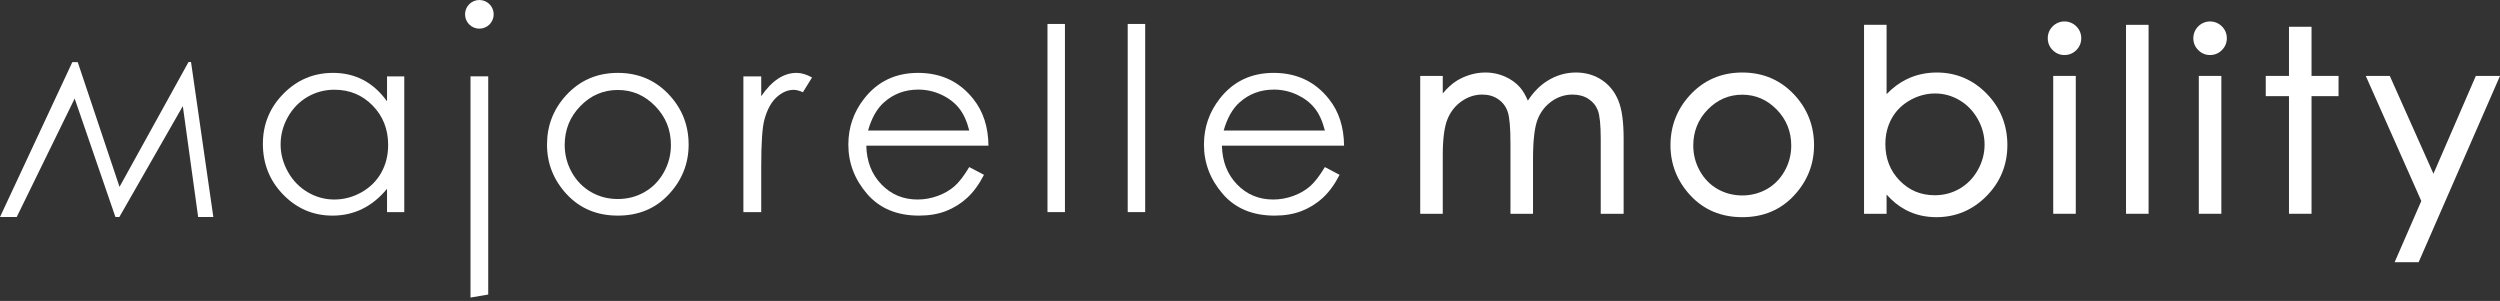 <?xml version="1.0" encoding="UTF-8"?> <svg xmlns="http://www.w3.org/2000/svg" width="216" height="26" viewBox="0 0 216 26" fill="none"><rect x="0" y="0" width="216" height="26" fill="#333333" stroke="none"/><g id="Group 7"><path id="Vector" d="M33.44 8.754C32.85 7.934 32.167 7.321 31.387 6.911C30.607 6.501 29.735 6.297 28.772 6.297C27.103 6.297 25.677 6.896 24.491 8.096C23.306 9.297 22.713 10.741 22.713 12.431C22.713 14.157 23.302 15.62 24.476 16.823C25.652 18.026 27.068 18.629 28.729 18.629C29.663 18.629 30.524 18.435 31.311 18.046C32.097 17.659 32.808 17.08 33.44 16.312V18.326H34.929V6.598H33.44V8.754ZM32.939 14.924C32.54 15.634 31.972 16.197 31.233 16.614C30.492 17.03 29.711 17.238 28.885 17.238C28.066 17.238 27.3 17.028 26.586 16.607C25.872 16.187 25.303 15.602 24.88 14.85C24.457 14.094 24.245 13.305 24.245 12.48C24.245 11.646 24.454 10.857 24.873 10.111C25.294 9.364 25.86 8.783 26.571 8.37C27.281 7.959 28.057 7.752 28.897 7.752C30.204 7.752 31.303 8.207 32.196 9.12C33.089 10.031 33.536 11.166 33.536 12.522C33.536 13.412 33.338 14.213 32.939 14.924Z" fill="white"></path><path id="Vector_2" d="M40.652 25.708L42.182 25.448V6.597H40.652V25.708Z" fill="white"></path><path id="Vector_3" d="M53.385 6.297C51.57 6.297 50.07 6.954 48.881 8.268C47.801 9.462 47.262 10.871 47.262 12.495C47.262 14.133 47.832 15.566 48.972 16.791C50.114 18.017 51.584 18.629 53.385 18.629C55.176 18.629 56.645 18.017 57.785 16.791C58.927 15.566 59.498 14.133 59.498 12.495C59.498 10.863 58.958 9.452 57.876 8.259C56.689 6.951 55.191 6.297 53.385 6.297ZM57.349 14.9C56.939 15.632 56.383 16.199 55.683 16.597C54.984 16.997 54.215 17.195 53.379 17.195C52.542 17.195 51.773 16.997 51.075 16.597C50.376 16.199 49.82 15.632 49.408 14.9C48.997 14.166 48.79 13.376 48.79 12.526C48.79 11.212 49.242 10.091 50.145 9.164C51.046 8.237 52.125 7.774 53.379 7.774C54.628 7.774 55.703 8.237 56.608 9.164C57.513 10.091 57.968 11.212 57.968 12.526C57.968 13.376 57.762 14.166 57.349 14.9Z" fill="white"></path><path id="Vector_4" d="M67.226 6.797C66.715 7.132 66.231 7.638 65.77 8.312V6.598H64.229V18.326H65.77V14.36C65.77 12.327 65.864 10.975 66.051 10.307C66.296 9.438 66.651 8.797 67.118 8.382C67.585 7.968 68.07 7.762 68.574 7.762C68.789 7.762 69.056 7.831 69.372 7.968L70.159 6.695C69.685 6.429 69.239 6.297 68.821 6.297C68.268 6.297 67.736 6.464 67.226 6.797Z" fill="white"></path><path id="Vector_5" d="M84.108 8.572C82.915 7.054 81.316 6.297 79.317 6.297C77.375 6.297 75.824 7.037 74.667 8.517C73.752 9.682 73.297 11.008 73.297 12.495C73.297 14.076 73.836 15.493 74.914 16.748C75.994 18.002 77.49 18.629 79.403 18.629C80.267 18.629 81.04 18.498 81.724 18.237C82.406 17.973 83.021 17.591 83.569 17.088C84.115 16.584 84.598 15.922 85.015 15.104L83.743 14.435C83.281 15.202 82.854 15.757 82.458 16.1C82.062 16.444 81.582 16.719 81.018 16.927C80.452 17.135 79.871 17.238 79.275 17.238C78.037 17.238 76.996 16.804 76.155 15.932C75.313 15.061 74.877 13.944 74.848 12.583H85.402C85.387 10.98 84.957 9.642 84.108 8.572ZM75 11.277C75.308 10.198 75.765 9.39 76.37 8.851C77.198 8.11 78.188 7.741 79.338 7.741C80.036 7.741 80.703 7.888 81.336 8.182C81.97 8.479 82.476 8.865 82.862 9.348C83.247 9.829 83.541 10.472 83.743 11.277H75Z" fill="white"></path><path id="Vector_6" d="M92.011 2.07H90.503V18.326H92.011V2.07Z" fill="white"></path><path id="Vector_7" d="M98.944 2.07H97.434V18.326H98.944V2.07Z" fill="white"></path><path id="Vector_8" d="M114.833 8.572C113.639 7.054 112.042 6.297 110.042 6.297C108.1 6.297 106.549 7.037 105.392 8.517C104.478 9.682 104.022 11.008 104.022 12.495C104.022 14.076 104.561 15.493 105.64 16.748C106.719 18.002 108.216 18.629 110.128 18.629C110.99 18.629 111.765 18.498 112.449 18.237C113.131 17.973 113.748 17.591 114.294 17.088C114.84 16.584 115.323 15.922 115.739 15.104L114.469 14.435C114.006 15.202 113.579 15.757 113.182 16.1C112.787 16.444 112.307 16.719 111.743 16.927C111.178 17.135 110.596 17.238 109.999 17.238C108.761 17.238 107.721 16.804 106.88 15.932C106.038 15.061 105.602 13.944 105.574 12.583H116.128C116.112 10.98 115.683 9.642 114.833 8.572ZM105.725 11.277C106.033 10.198 106.49 9.39 107.095 8.851C107.923 8.11 108.912 7.741 110.064 7.741C110.76 7.741 111.427 7.888 112.061 8.182C112.694 8.479 113.203 8.865 113.588 9.348C113.972 9.829 114.265 10.472 114.469 11.277H105.725Z" fill="white"></path><path id="Vector_9" d="M16.29 5.355L10.327 16.145L6.716 5.369L6.248 5.371L0 18.749H1.444L6.451 8.515L9.972 18.749H10.312L15.796 9.167L17.12 18.749H18.432L16.504 5.355H16.29Z" fill="white"></path><path id="Vector_10" d="M41.417 0C40.732 0 40.18 0.555 40.18 1.238C40.18 1.921 40.732 2.476 41.417 2.476C42.1 2.476 42.655 1.921 42.655 1.238C42.655 0.555 42.1 0 41.417 0Z" fill="white"></path><path id="Vector_11" d="M138.388 6.904C137.746 6.48 136.998 6.265 136.164 6.265C135.276 6.265 134.436 6.512 133.667 7.001C133.026 7.408 132.469 7.978 132.007 8.699C131.805 8.219 131.575 7.83 131.319 7.539C130.981 7.153 130.542 6.84 130.015 6.61C128.715 6.043 127.18 6.183 125.868 6.973C125.457 7.229 125.051 7.597 124.655 8.07V6.559H122.707V18.47H124.655V13.387C124.655 11.995 124.792 10.955 125.063 10.292C125.328 9.645 125.741 9.124 126.292 8.743C126.84 8.363 127.436 8.171 128.063 8.171C128.599 8.171 129.066 8.307 129.45 8.574C129.84 8.845 130.104 9.195 130.261 9.645C130.423 10.112 130.504 11.031 130.504 12.378V18.47H132.453V13.754C132.453 12.153 132.585 11.001 132.845 10.331C133.099 9.677 133.506 9.148 134.055 8.758C134.6 8.368 135.211 8.171 135.87 8.171C136.406 8.171 136.87 8.299 137.251 8.551C137.635 8.805 137.898 9.131 138.056 9.546C138.219 9.976 138.303 10.798 138.303 11.989V18.47H140.282V11.989C140.282 10.514 140.132 9.432 139.824 8.682C139.513 7.926 139.03 7.327 138.388 6.904Z" fill="white"></path><path id="Vector_12" d="M150.537 6.265C148.705 6.265 147.168 6.938 145.969 8.266C144.881 9.47 144.329 10.909 144.329 12.546C144.329 14.198 144.912 15.662 146.061 16.896C147.215 18.136 148.721 18.764 150.537 18.764C152.345 18.764 153.847 18.136 155.001 16.896C156.151 15.662 156.734 14.198 156.734 12.546C156.734 10.902 156.182 9.458 155.092 8.256C153.893 6.935 152.36 6.265 150.537 6.265ZM154.764 12.577C154.764 13.358 154.572 14.097 154.194 14.772C153.816 15.446 153.3 15.972 152.659 16.337C151.375 17.07 149.685 17.07 148.403 16.337C147.762 15.972 147.246 15.446 146.869 14.772C146.49 14.097 146.298 13.358 146.298 12.577C146.298 11.365 146.719 10.318 147.549 9.465C148.377 8.613 149.38 8.181 150.531 8.181C151.675 8.181 152.677 8.613 153.508 9.465C154.341 10.319 154.764 11.366 154.764 12.577Z" fill="white"></path><path id="Vector_13" d="M167.34 6.265C166.399 6.265 165.519 6.462 164.726 6.851C164.106 7.156 163.528 7.585 163.001 8.133V2.145H161.053V18.47H163.001V16.809C163.498 17.373 164.053 17.818 164.657 18.137C165.444 18.553 166.333 18.764 167.298 18.764C168.981 18.764 170.44 18.149 171.636 16.938C172.831 15.727 173.437 14.245 173.437 12.535C173.437 10.805 172.837 9.312 171.653 8.097C170.466 6.881 169.016 6.265 167.34 6.265ZM171.468 12.493C171.468 13.26 171.272 13.999 170.884 14.689C170.499 15.377 169.973 15.917 169.322 16.297C168.67 16.676 167.949 16.869 167.177 16.869C165.961 16.869 164.966 16.455 164.134 15.606C163.312 14.765 162.896 13.705 162.896 12.451C162.896 11.628 163.082 10.879 163.448 10.224C163.812 9.573 164.342 9.046 165.024 8.66C165.709 8.273 166.439 8.076 167.198 8.076C167.94 8.076 168.649 8.272 169.304 8.658C169.96 9.044 170.49 9.593 170.879 10.287C171.27 10.984 171.468 11.726 171.468 12.493Z" fill="white"></path><path id="Vector_14" d="M177.351 2.278C177.069 2.561 176.927 2.908 176.927 3.308C176.927 3.702 177.069 4.045 177.351 4.328C177.634 4.611 177.976 4.755 178.368 4.755C178.767 4.755 179.112 4.611 179.395 4.328C179.677 4.045 179.82 3.701 179.82 3.308C179.82 2.909 179.677 2.562 179.395 2.278C178.833 1.715 177.921 1.706 177.351 2.278Z" fill="white"></path><path id="Vector_15" d="M179.347 6.559H177.399V18.47H179.347V6.559Z" fill="white"></path><path id="Vector_16" d="M185.637 2.145H183.688V18.47H185.637V2.145Z" fill="white"></path><path id="Vector_17" d="M189.929 2.278C189.647 2.562 189.504 2.908 189.504 3.308C189.504 3.702 189.647 4.045 189.929 4.328C190.212 4.611 190.554 4.755 190.946 4.755C191.345 4.755 191.69 4.611 191.972 4.328C192.254 4.045 192.398 3.702 192.398 3.308C192.398 2.908 192.255 2.562 191.972 2.278C191.412 1.716 190.499 1.706 189.929 2.278Z" fill="white"></path><path id="Vector_18" d="M191.925 6.559H189.977V18.47H191.925V6.559Z" fill="white"></path><path id="Vector_19" d="M199.716 2.313H197.768V6.559H195.761V8.307H197.768V18.47H199.716V8.307H202.05V6.559H199.716V2.313Z" fill="white"></path><path id="Vector_20" d="M213.913 6.559L210.25 15.009L206.478 6.559H204.402L209.201 17.366L206.897 22.652H208.971L216 6.559H213.913Z" fill="white"></path></g></svg> 